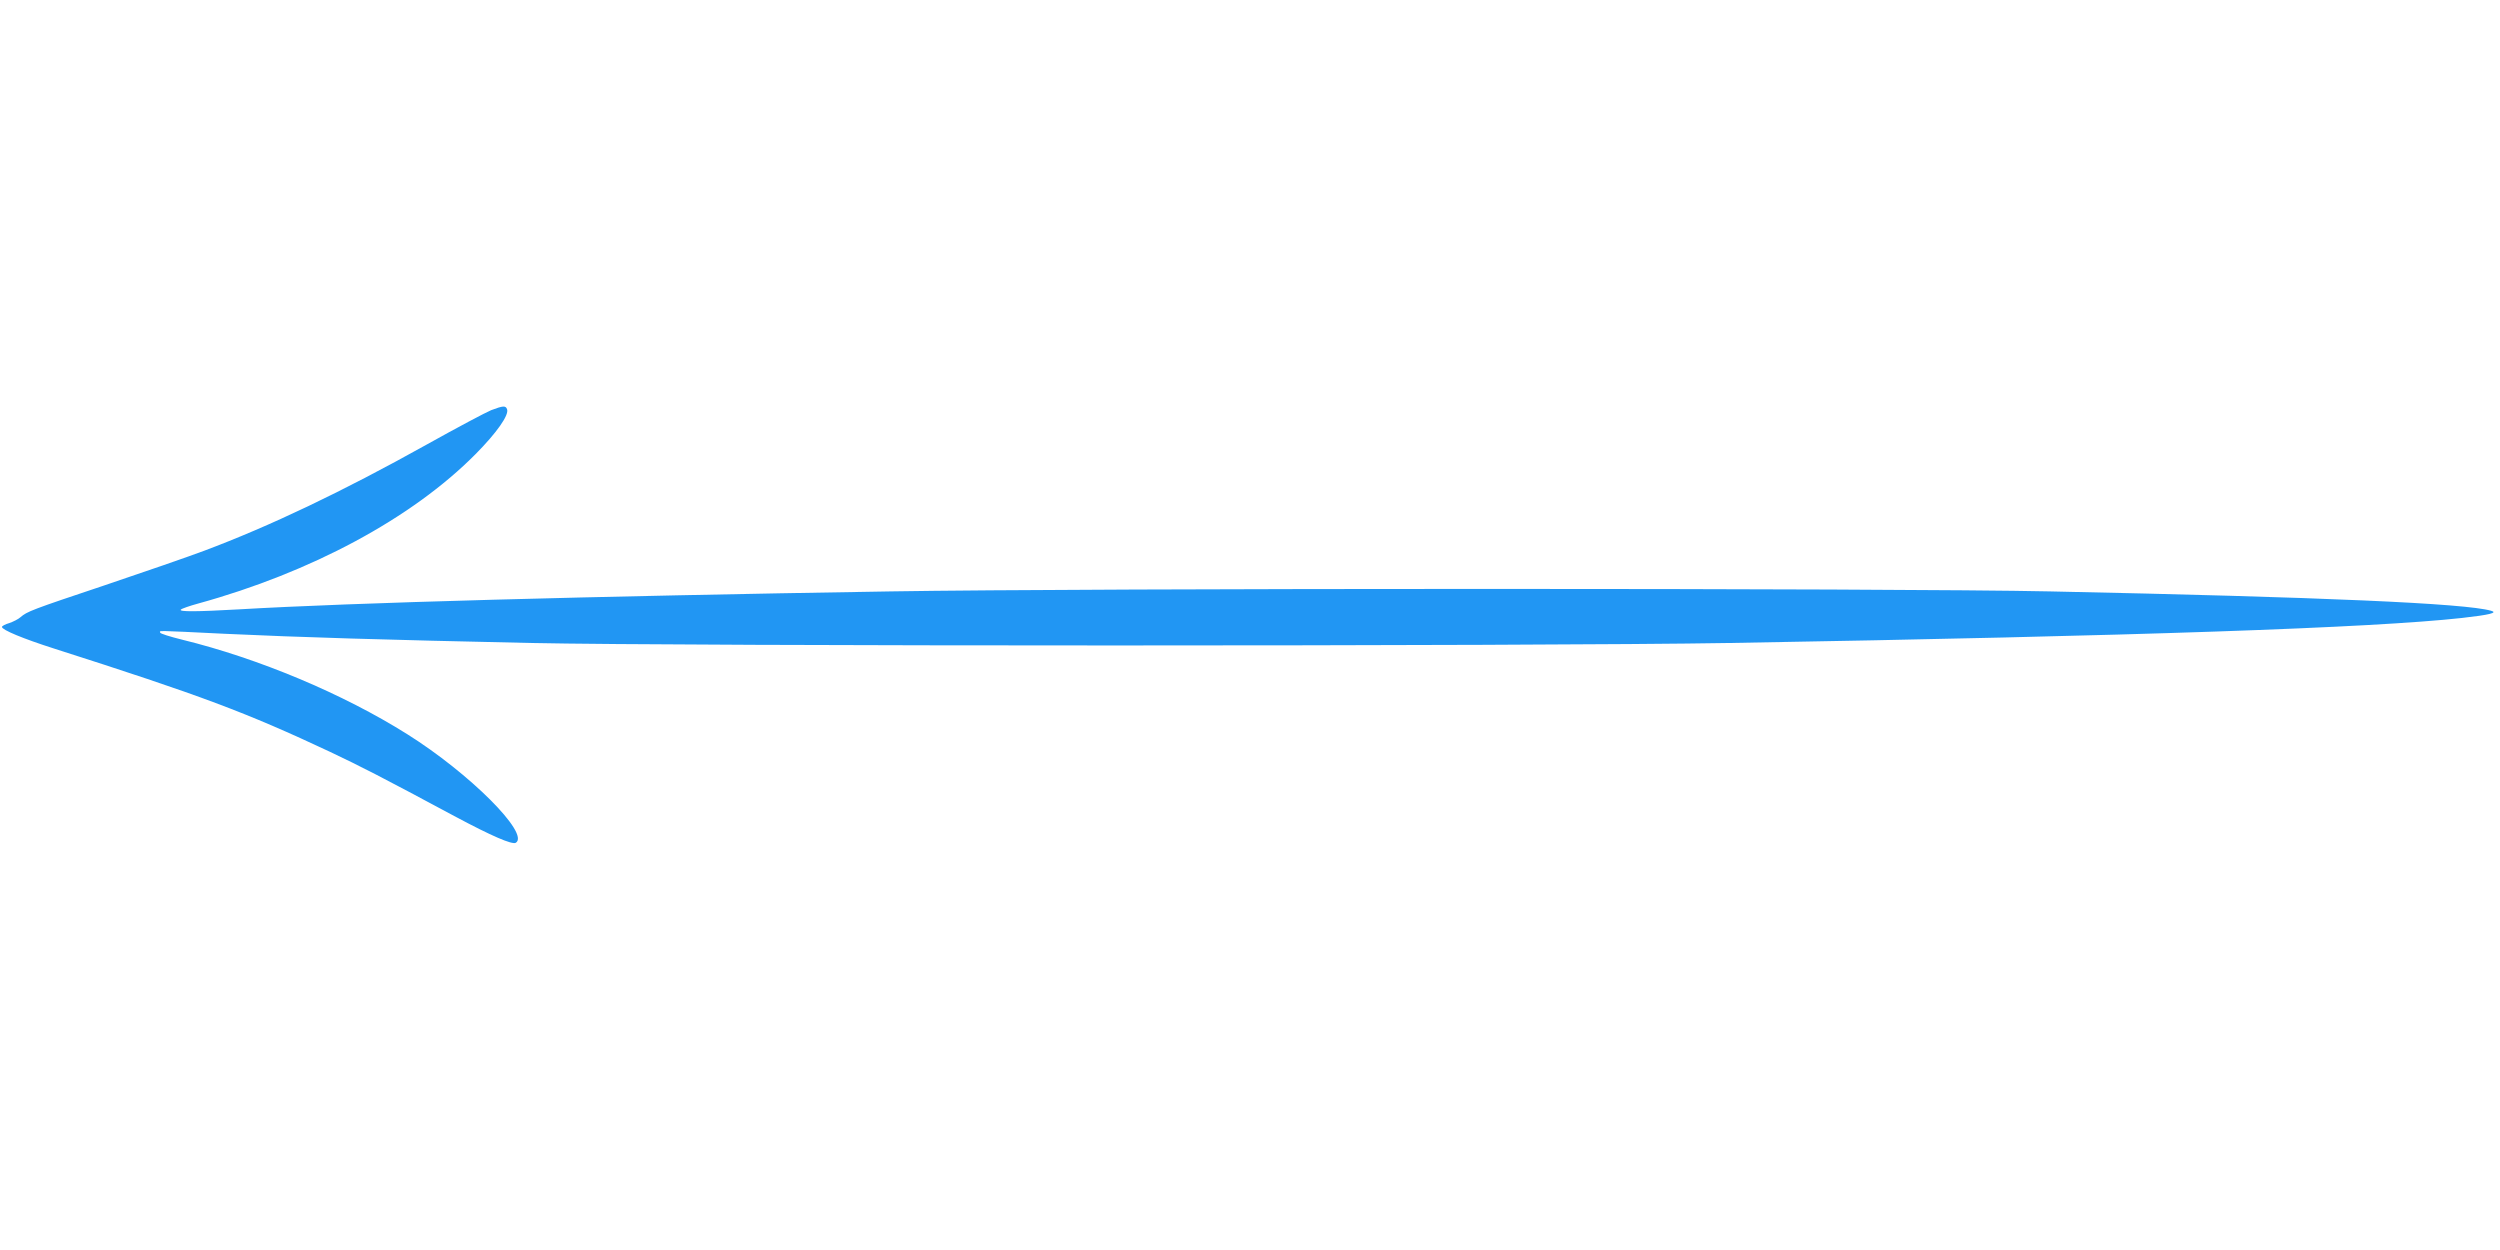<?xml version="1.0" standalone="no"?>
<!DOCTYPE svg PUBLIC "-//W3C//DTD SVG 20010904//EN"
 "http://www.w3.org/TR/2001/REC-SVG-20010904/DTD/svg10.dtd">
<svg version="1.0" xmlns="http://www.w3.org/2000/svg"
 width="1280pt" height="640pt" viewBox="0 0 1280 640"
 preserveAspectRatio="xMidYMid meet">
<g transform="translate(0,640) scale(0.1,-0.1)"
fill="#2196f3" stroke="none">
<path d="M2515 4300 c-27 -11 -176 -90 -330 -176 -434 -242 -804 -418 -1140
-544 -77 -29 -305 -108 -507 -176 -380 -127 -399 -135 -433 -164 -11 -10 -37
-23 -57 -30 -21 -6 -38 -15 -38 -20 0 -15 108 -60 268 -111 751 -240 981 -326
1413 -529 160 -76 247 -120 644 -333 180 -96 287 -143 306 -132 73 46 -236
355 -556 556 -329 207 -761 388 -1153 484 -61 15 -112 31 -112 36 0 11 -39 12
331 -6 384 -18 817 -31 1564 -47 779 -17 5158 -17 6145 0 2085 36 3282 77
3745 128 143 16 186 27 149 37 -131 38 -865 70 -2259 99 -789 17 -4910 17
-5935 0 -1557 -25 -2760 -58 -3338 -92 -212 -12 -309 -13 -296 -1 5 5 45 19
89 31 577 159 1094 436 1420 765 108 109 173 201 161 230 -7 19 -20 18 -81 -5z"/>
</g>
</svg>
